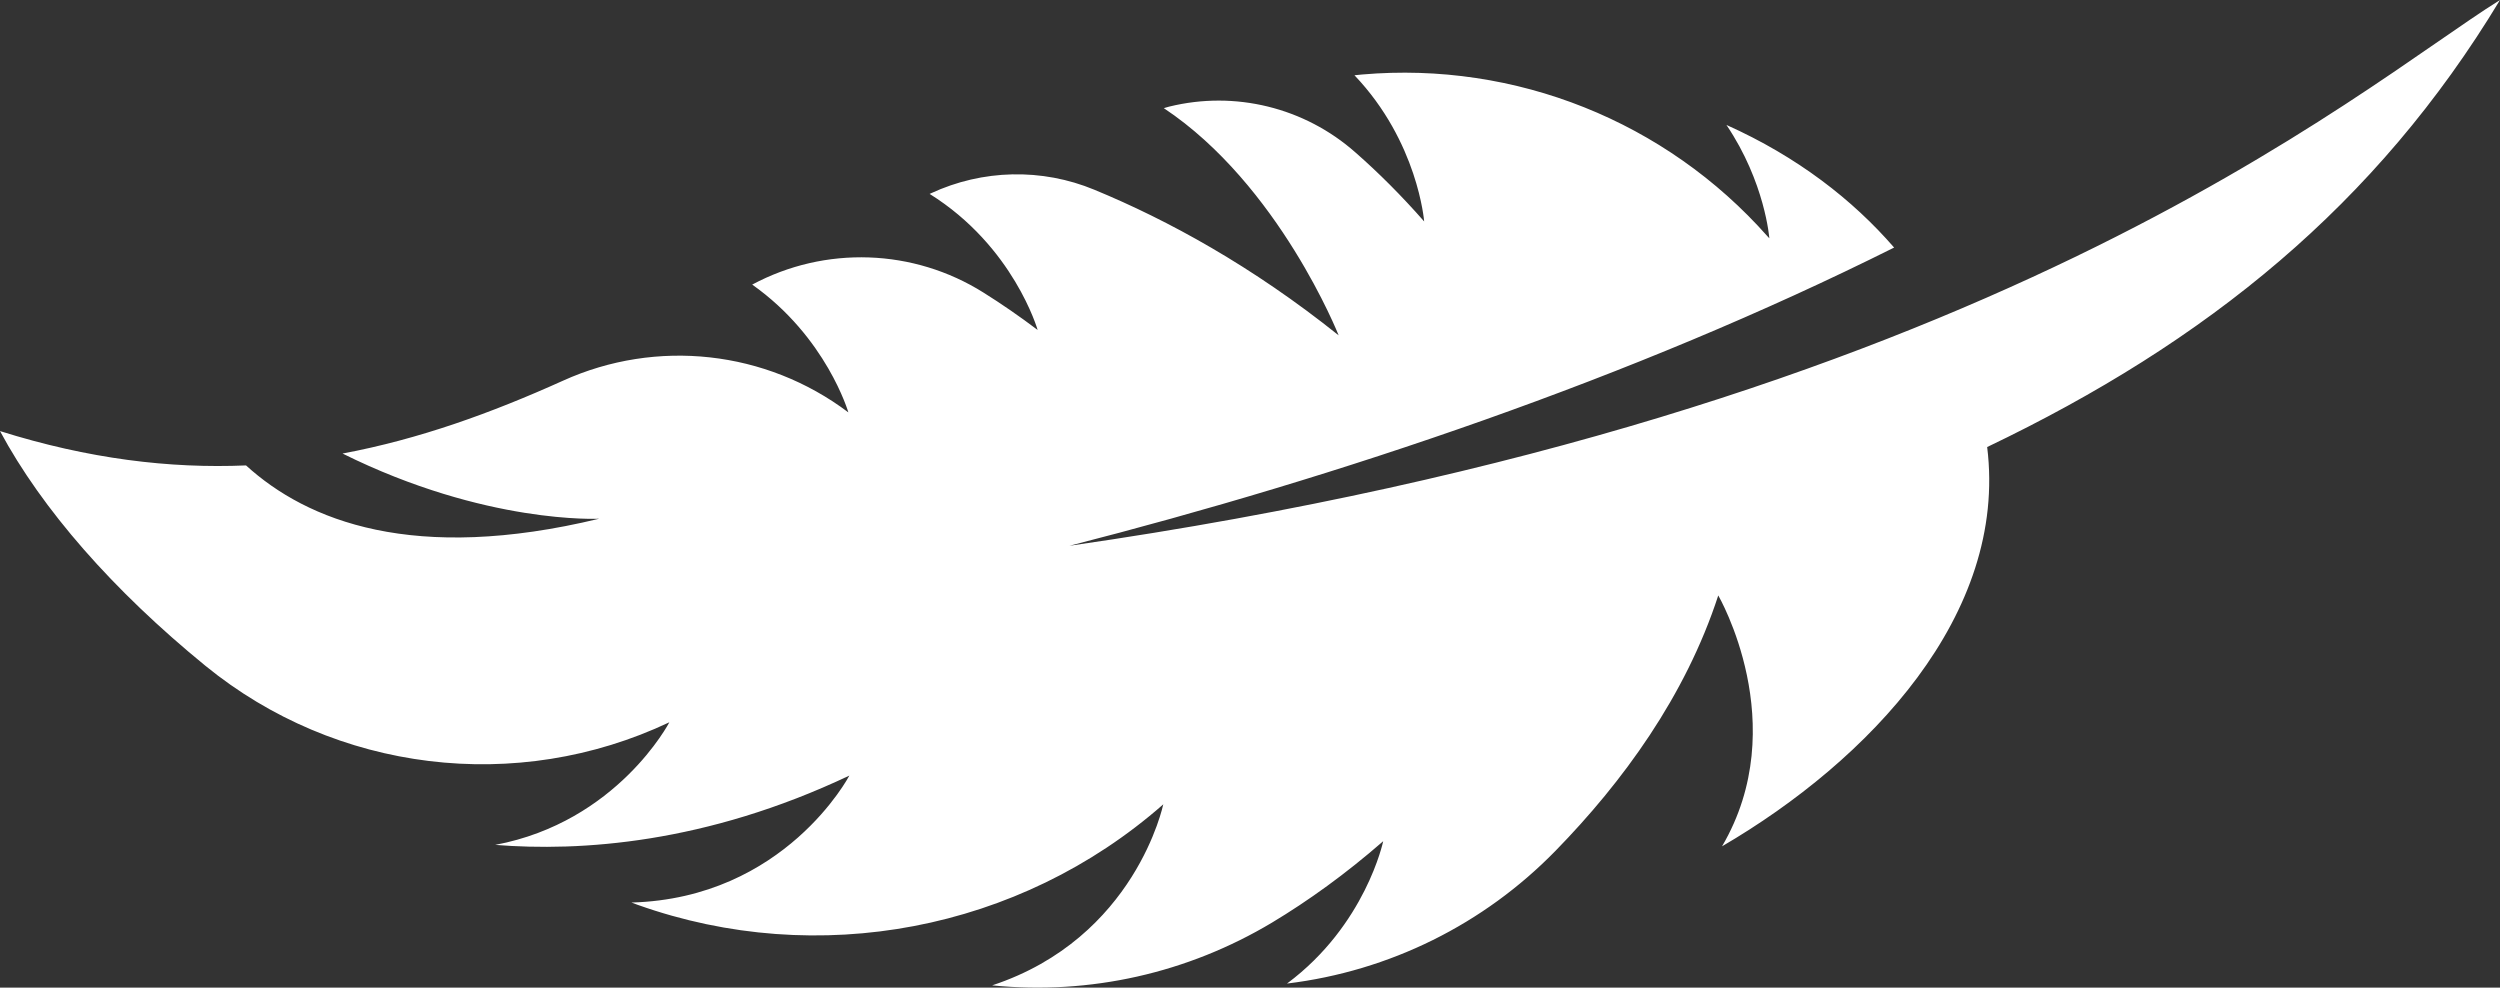 <?xml version="1.0" encoding="utf-8"?>
<!-- Generator: Adobe Illustrator 12.0.0, SVG Export Plug-In . SVG Version: 6.00 Build 51448)  -->
<!DOCTYPE svg PUBLIC "-//W3C//DTD SVG 1.1//EN" "http://www.w3.org/Graphics/SVG/1.1/DTD/svg11.dtd">
<svg  version="1.1" id="Ebene_1" xmlns="http://www.w3.org/2000/svg" xmlns:xlink="http://www.w3.org/1999/xlink" width="125" height="49.381" viewBox="0 0 125 49.381"
	 overflow="visible" enable-background="new 0 0 125 49.381" xml:space="preserve">
<rect x="0" y="0" width="125" height="49.381" fill="#333333" stroke="none"/>
<path fill="#FFFFFF" d="M33.468,36.114c0,0-2.594,4.981-8.709,6.13c4.246,0.34,10.522-0.06,17.709-3.465
	c0,0-3.21,6.132-10.896,6.348l0.324,0.119c9,3.202,19.064,1.288,26.248-5.012l0.021-0.026c0,0-1.373,6.69-8.563,9.062l0.008-0.002
	c4.893,0.488,9.773-0.614,13.991-3.138c1.813-1.089,3.679-2.432,5.559-4.07c0,0-0.877,4.194-4.807,7.116h0.013
	c5.114-0.625,9.822-2.958,13.415-6.641c3.352-3.434,6.495-7.731,8.132-12.763c0,0,3.757,6.465,0.189,12.544
	c7.332-4.282,14.295-11.575,13.256-19.964C110.331,17.103,118.815,10.249,125,0c-7.228,4.515-25.622,20.669-71.528,27.289
	c13.41-3.433,28.123-8.358,41.234-14.911c-2.064-2.381-4.831-4.541-8.384-6.131c1.937,2.872,2.145,5.667,2.145,5.667l-0.088-0.094
	C83.283,6.06,75.772,3.062,68.115,3.724l-0.392,0.039c3.178,3.336,3.485,7.309,3.485,7.309c-1.136-1.293-2.284-2.441-3.441-3.454
	c-2.538-2.242-6.013-3.099-9.306-2.288l-0.271,0.077c5.766,3.835,8.743,11.361,8.743,11.361c-4.329-3.464-8.535-5.761-12.212-7.28
	c-2.626-1.09-5.595-1.021-8.173,0.177l-0.066,0.031c4.206,2.623,5.4,6.802,5.4,6.802c-0.909-0.686-1.811-1.307-2.702-1.865
	c-3.503-2.205-7.924-2.356-11.57-0.403c3.716,2.624,4.808,6.39,4.808,6.39c-4.112-3.101-9.584-3.708-14.275-1.582
	c-3.567,1.61-7.188,2.922-11.017,3.639c7.168,3.558,12.833,3.259,12.833,3.259c-9.271,2.241-14.602,0.115-17.658-2.665
	C8.489,23.433,4.431,22.946,0,21.554c2.107,3.917,5.651,7.963,10.262,11.729C16.794,38.615,25.84,39.723,33.468,36.114"/>
</svg>
